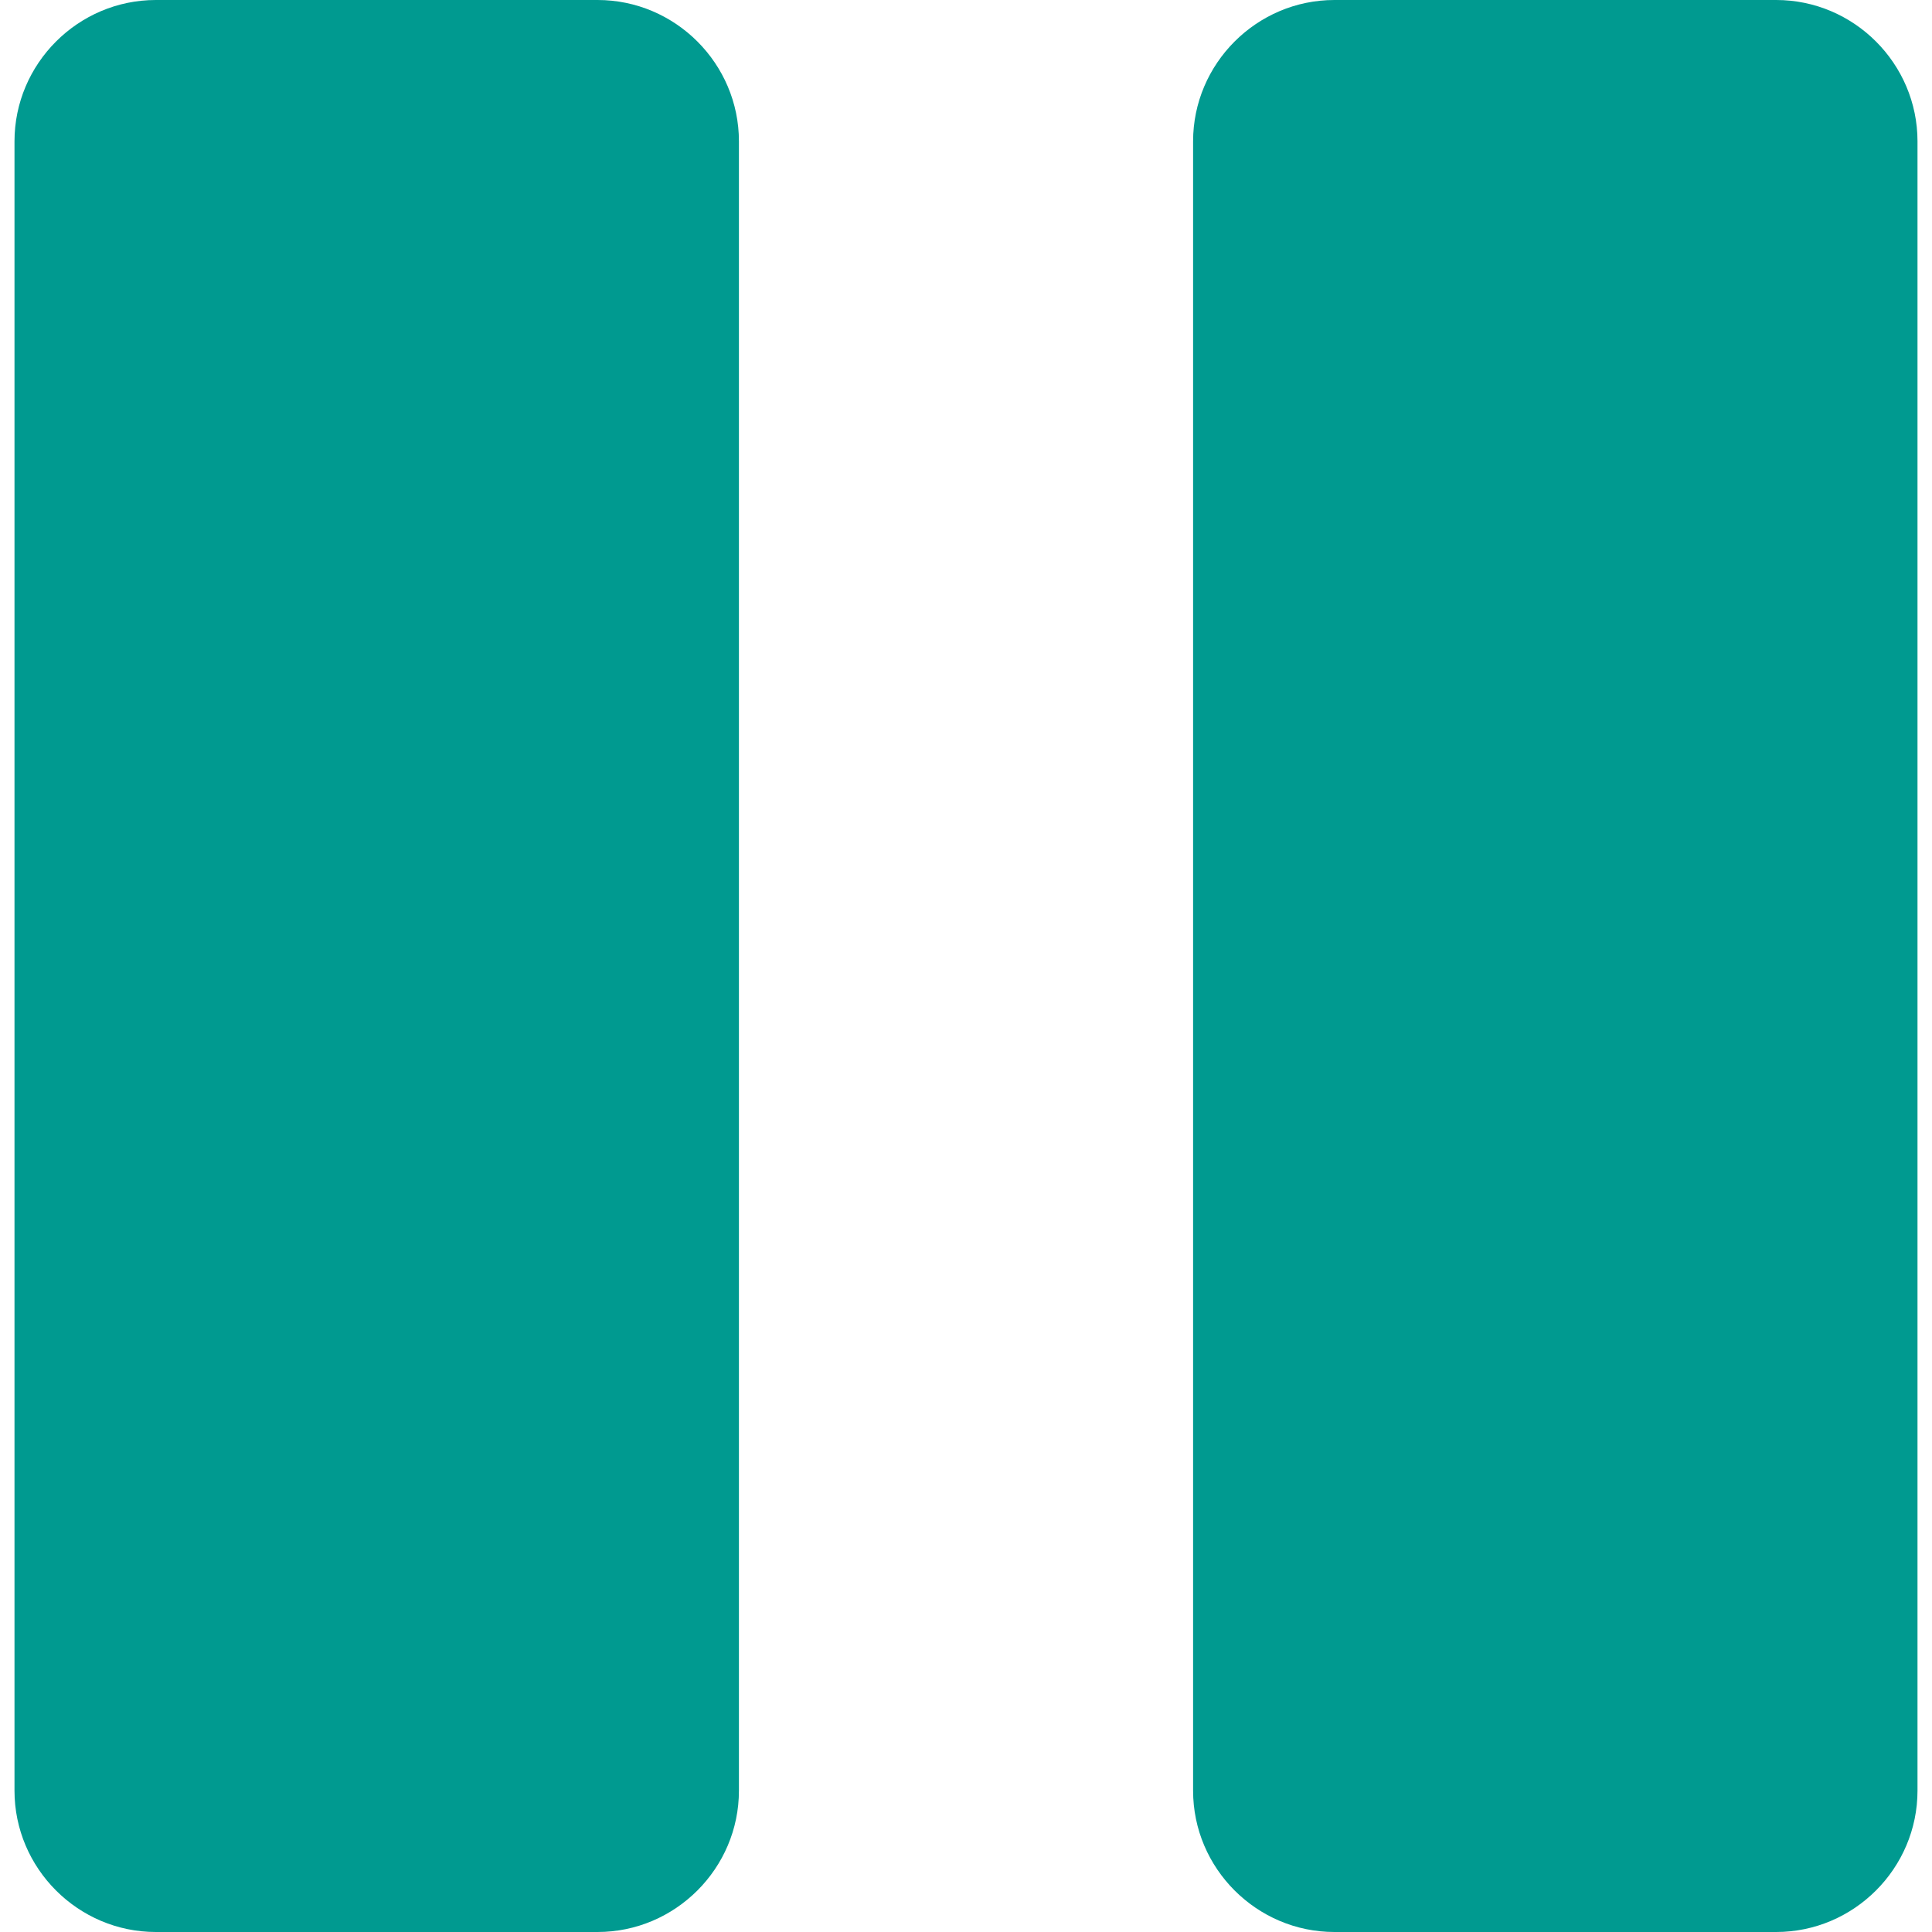 <!--?xml version="1.0" encoding="utf-8"?-->
<!-- Generator: Adobe Illustrator 18.0.0, SVG Export Plug-In . SVG Version: 6.00 Build 0)  -->

<svg version="1.1" id="_x31_0" xmlns="http://www.w3.org/2000/svg" xmlns:xlink="http://www.w3.org/1999/xlink" x="0px" y="0px" viewBox="0 0 512 512" style="width: 256px; height: 256px; opacity: 1;" xml:space="preserve">
<style type="text/css">
	.st0{fill:#374149;}
</style>
<g>
	<path class="st0" d="M158.367,0H41.299C20.699,0,3.842,16.857,3.842,37.457v437.086c0,20.6,16.857,37.457,37.457,37.457h117.068
		c20.6,0,37.457-16.857,37.457-37.457V37.457C195.824,16.857,178.967,0,158.367,0z" style="fill: #009a90;"></path>
	<path class="st0" d="M470.705,0H353.637c-20.6,0-37.456,16.857-37.456,37.457v437.086c0,20.6,16.856,37.457,37.456,37.457h117.068
		c20.601,0,37.453-16.857,37.453-37.457V37.457C508.158,16.857,491.306,0,470.705,0z" style="fill: #009a90;"></path>
</g>
</svg>
